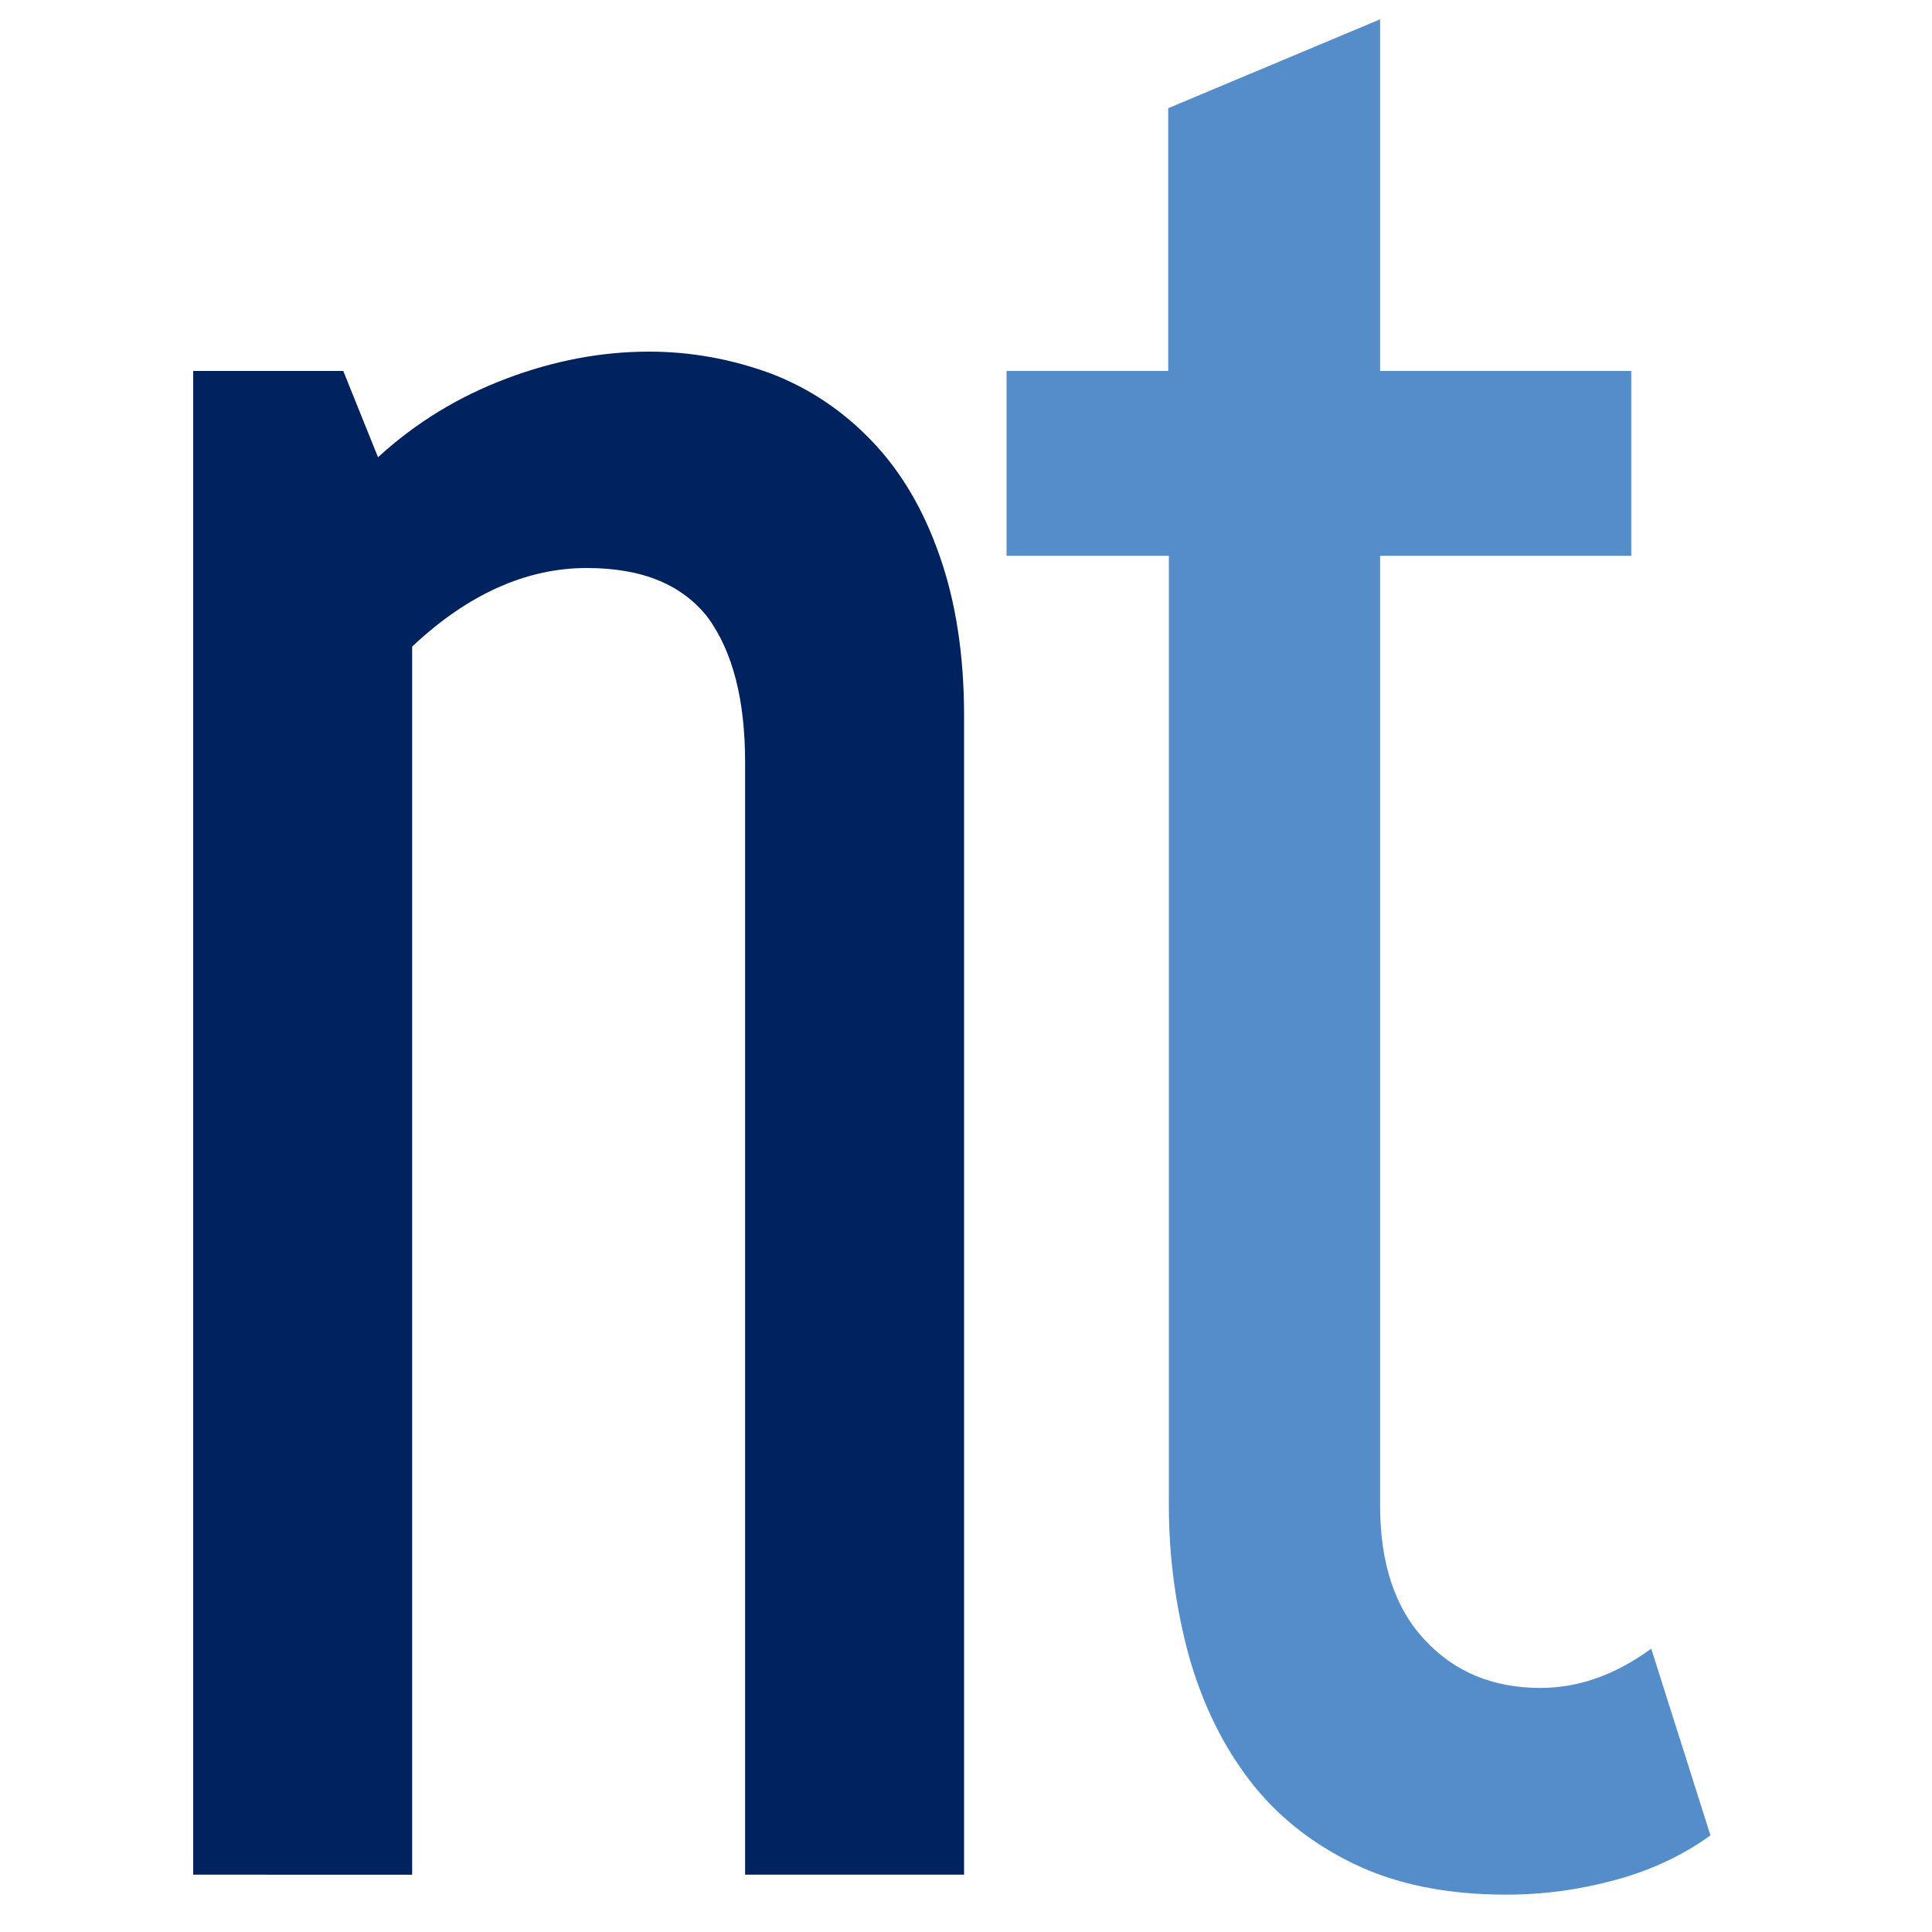 <?xml version="1.0" encoding="UTF-8"?> <!-- Generator: Adobe Illustrator 26.0.2, SVG Export Plug-In . SVG Version: 6.00 Build 0) --> <svg xmlns="http://www.w3.org/2000/svg" xmlns:xlink="http://www.w3.org/1999/xlink" version="1.1" id="Ebene_1" x="0px" y="0px" viewBox="0 0 30 30" style="enable-background:new 0 0 30 30;" xml:space="preserve"> <style type="text/css"> .st0{fill:#00235F;} .st1{fill:#548DCA;} </style> <g> <path class="st0" d="M5.33,5.76L5.87,7.1c0.59-0.54,1.25-0.94,1.99-1.22c0.74-0.28,1.48-0.42,2.22-0.42c0.66,0,1.29,0.12,1.89,0.34 c0.6,0.23,1.12,0.58,1.57,1.05c0.45,0.47,0.8,1.06,1.05,1.78c0.25,0.71,0.38,1.54,0.38,2.48v18h-3.4V11.84 c0-0.97-0.19-1.71-0.57-2.24C10.6,9.08,9.98,8.82,9.11,8.82c-0.94,0-1.85,0.41-2.71,1.22v19.07H3V5.76H5.33z"></path> <path class="st1" d="M18.14,5.76V1.68l3.29-1.38v5.46h3.9v2.87h-3.9v14.75c0,0.89,0.23,1.59,0.69,2.08c0.46,0.5,1.06,0.75,1.8,0.75 c0.59,0,1.16-0.2,1.72-0.61l0.92,2.9c-0.43,0.31-0.92,0.54-1.47,0.69c-0.55,0.15-1.11,0.23-1.7,0.23c-0.92,0-1.71-0.16-2.37-0.48 c-0.66-0.32-1.2-0.75-1.62-1.3c-0.42-0.55-0.73-1.19-0.94-1.93c-0.2-0.74-0.31-1.52-0.31-2.33V8.63h-2.52V5.76H18.14z"></path> </g> </svg> 
